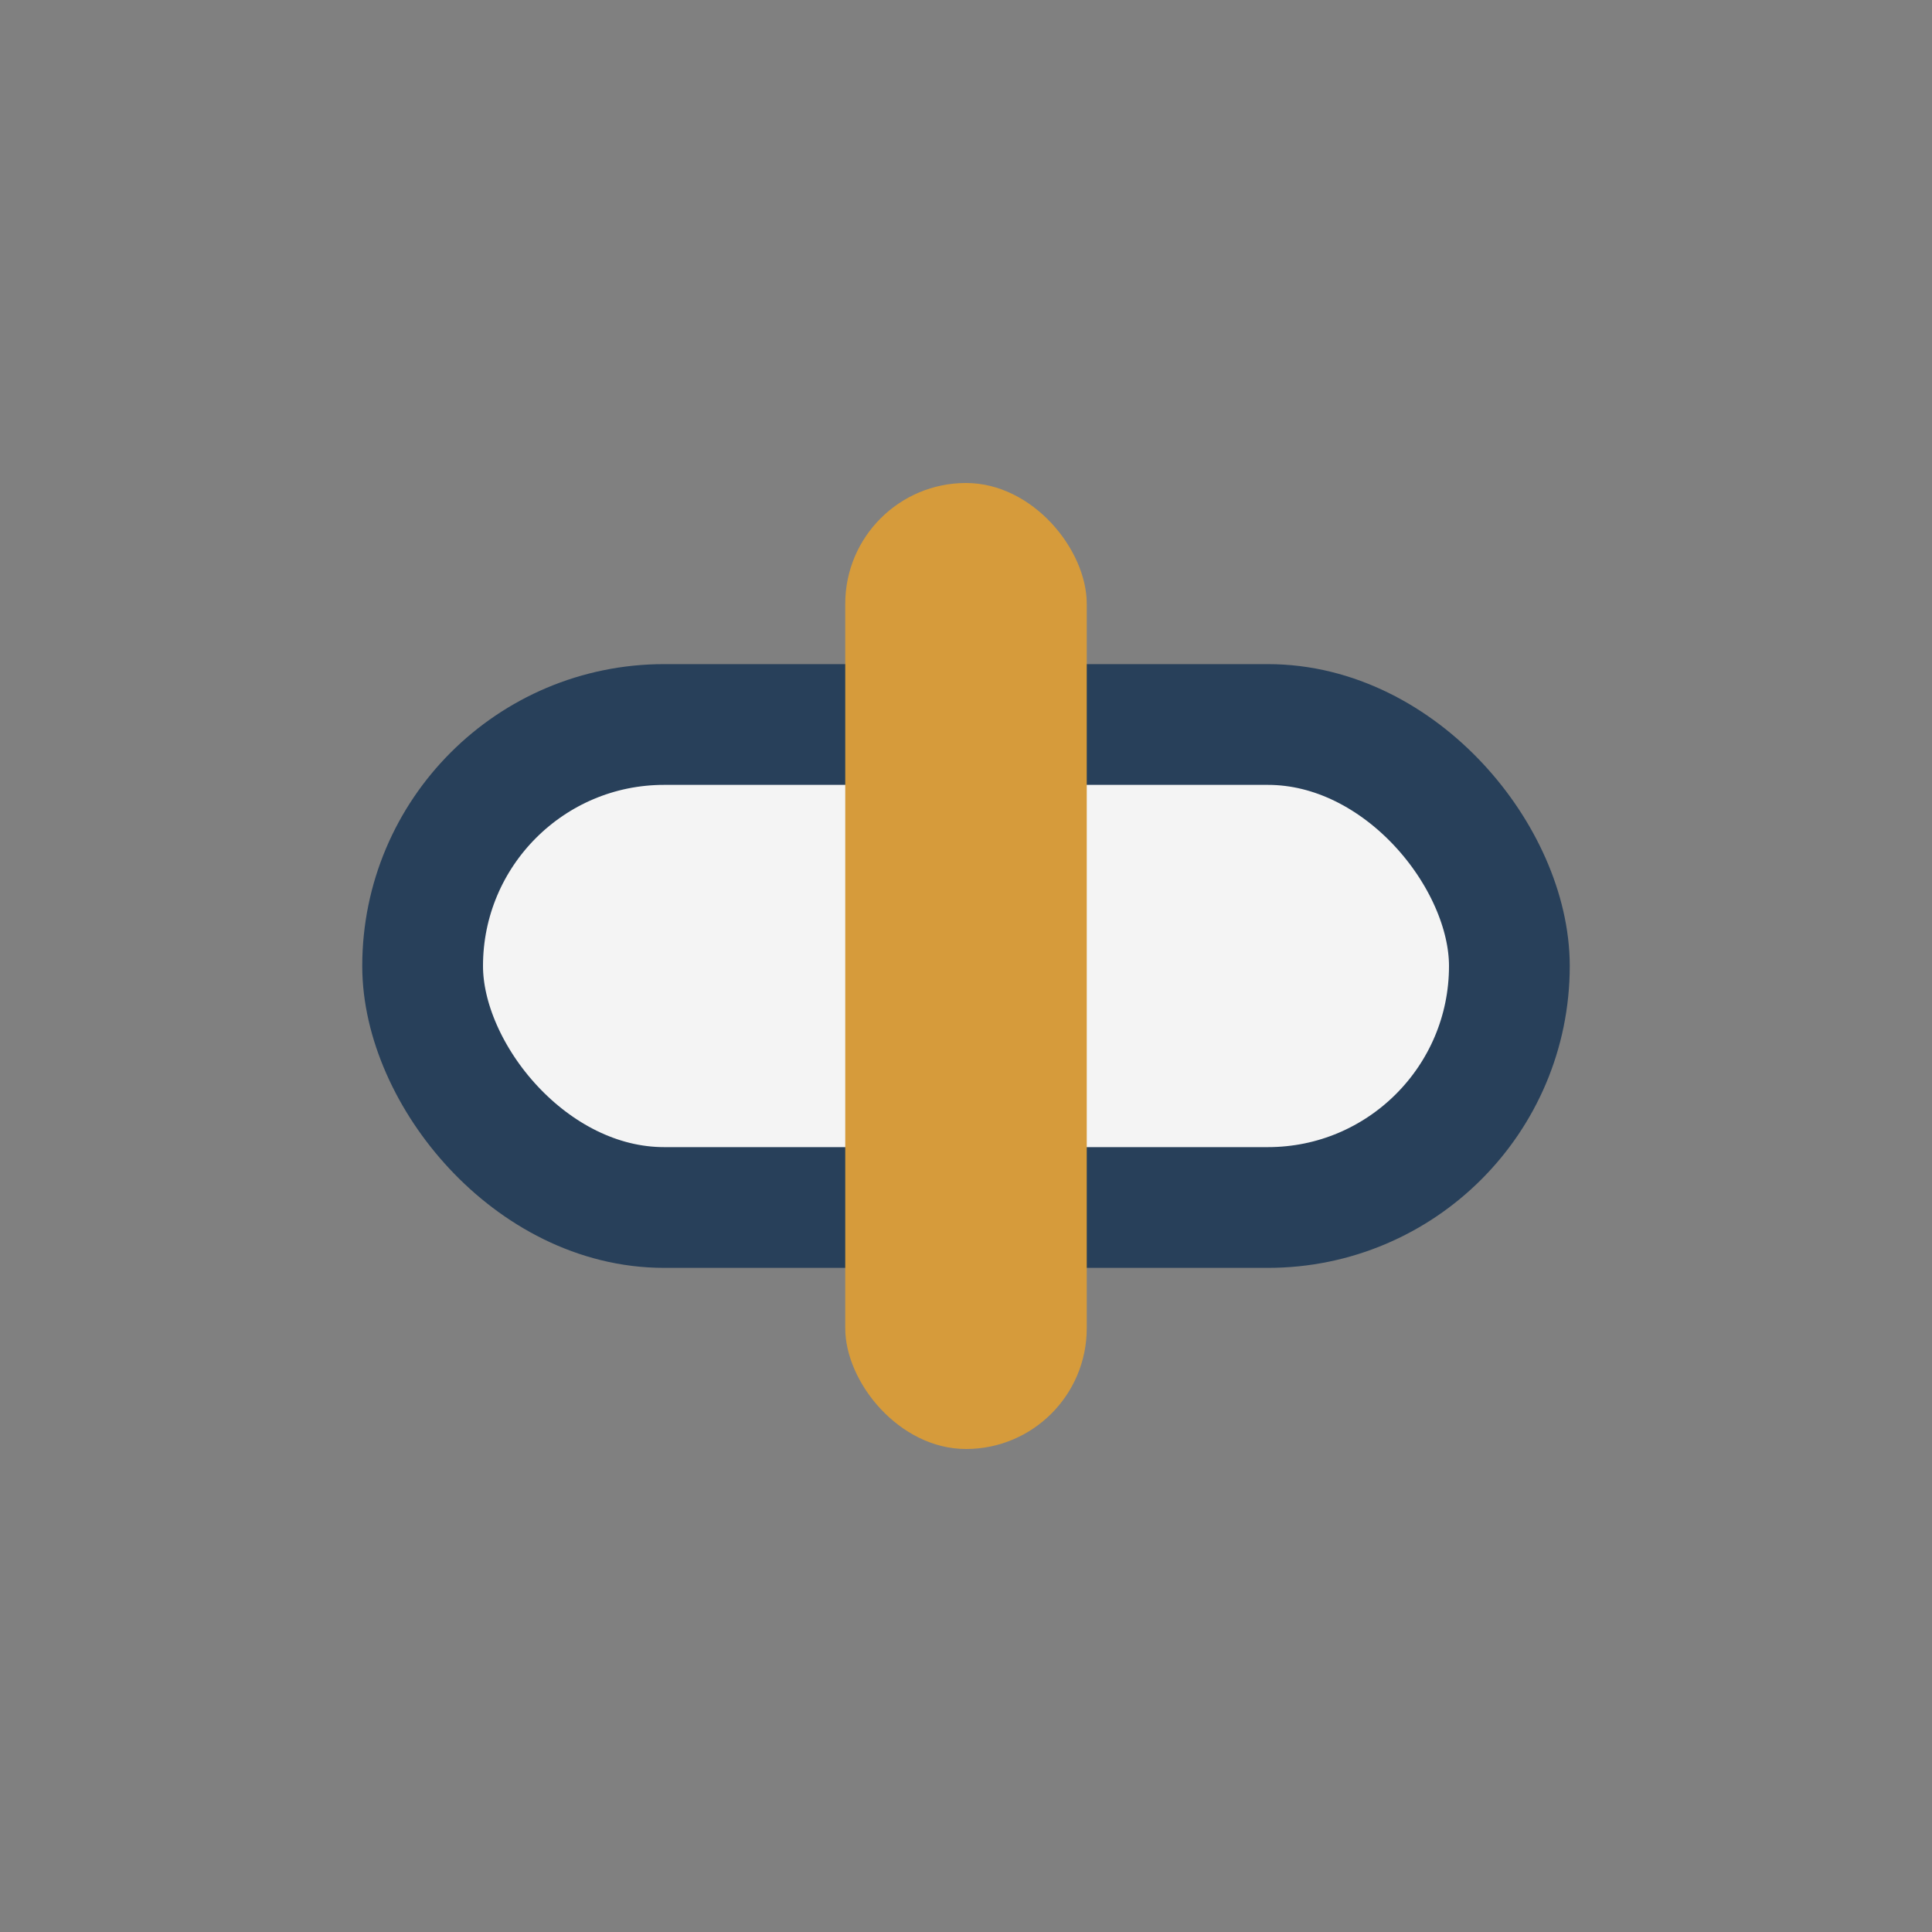 <?xml version="1.0" encoding="UTF-8"?>
<svg xmlns="http://www.w3.org/2000/svg" width="32" height="32" viewBox="0 0 32 32"><rect x="0" y="0" width="32" height="32" fill="#808080" stroke="none"/><rect x="7" y="12" width="18" height="8" rx="4" fill="#F4F4F4" stroke="#28405A" stroke-width="2"/><rect x="14" y="8" width="4" height="16" rx="2" fill="#D69B3B"/></svg>